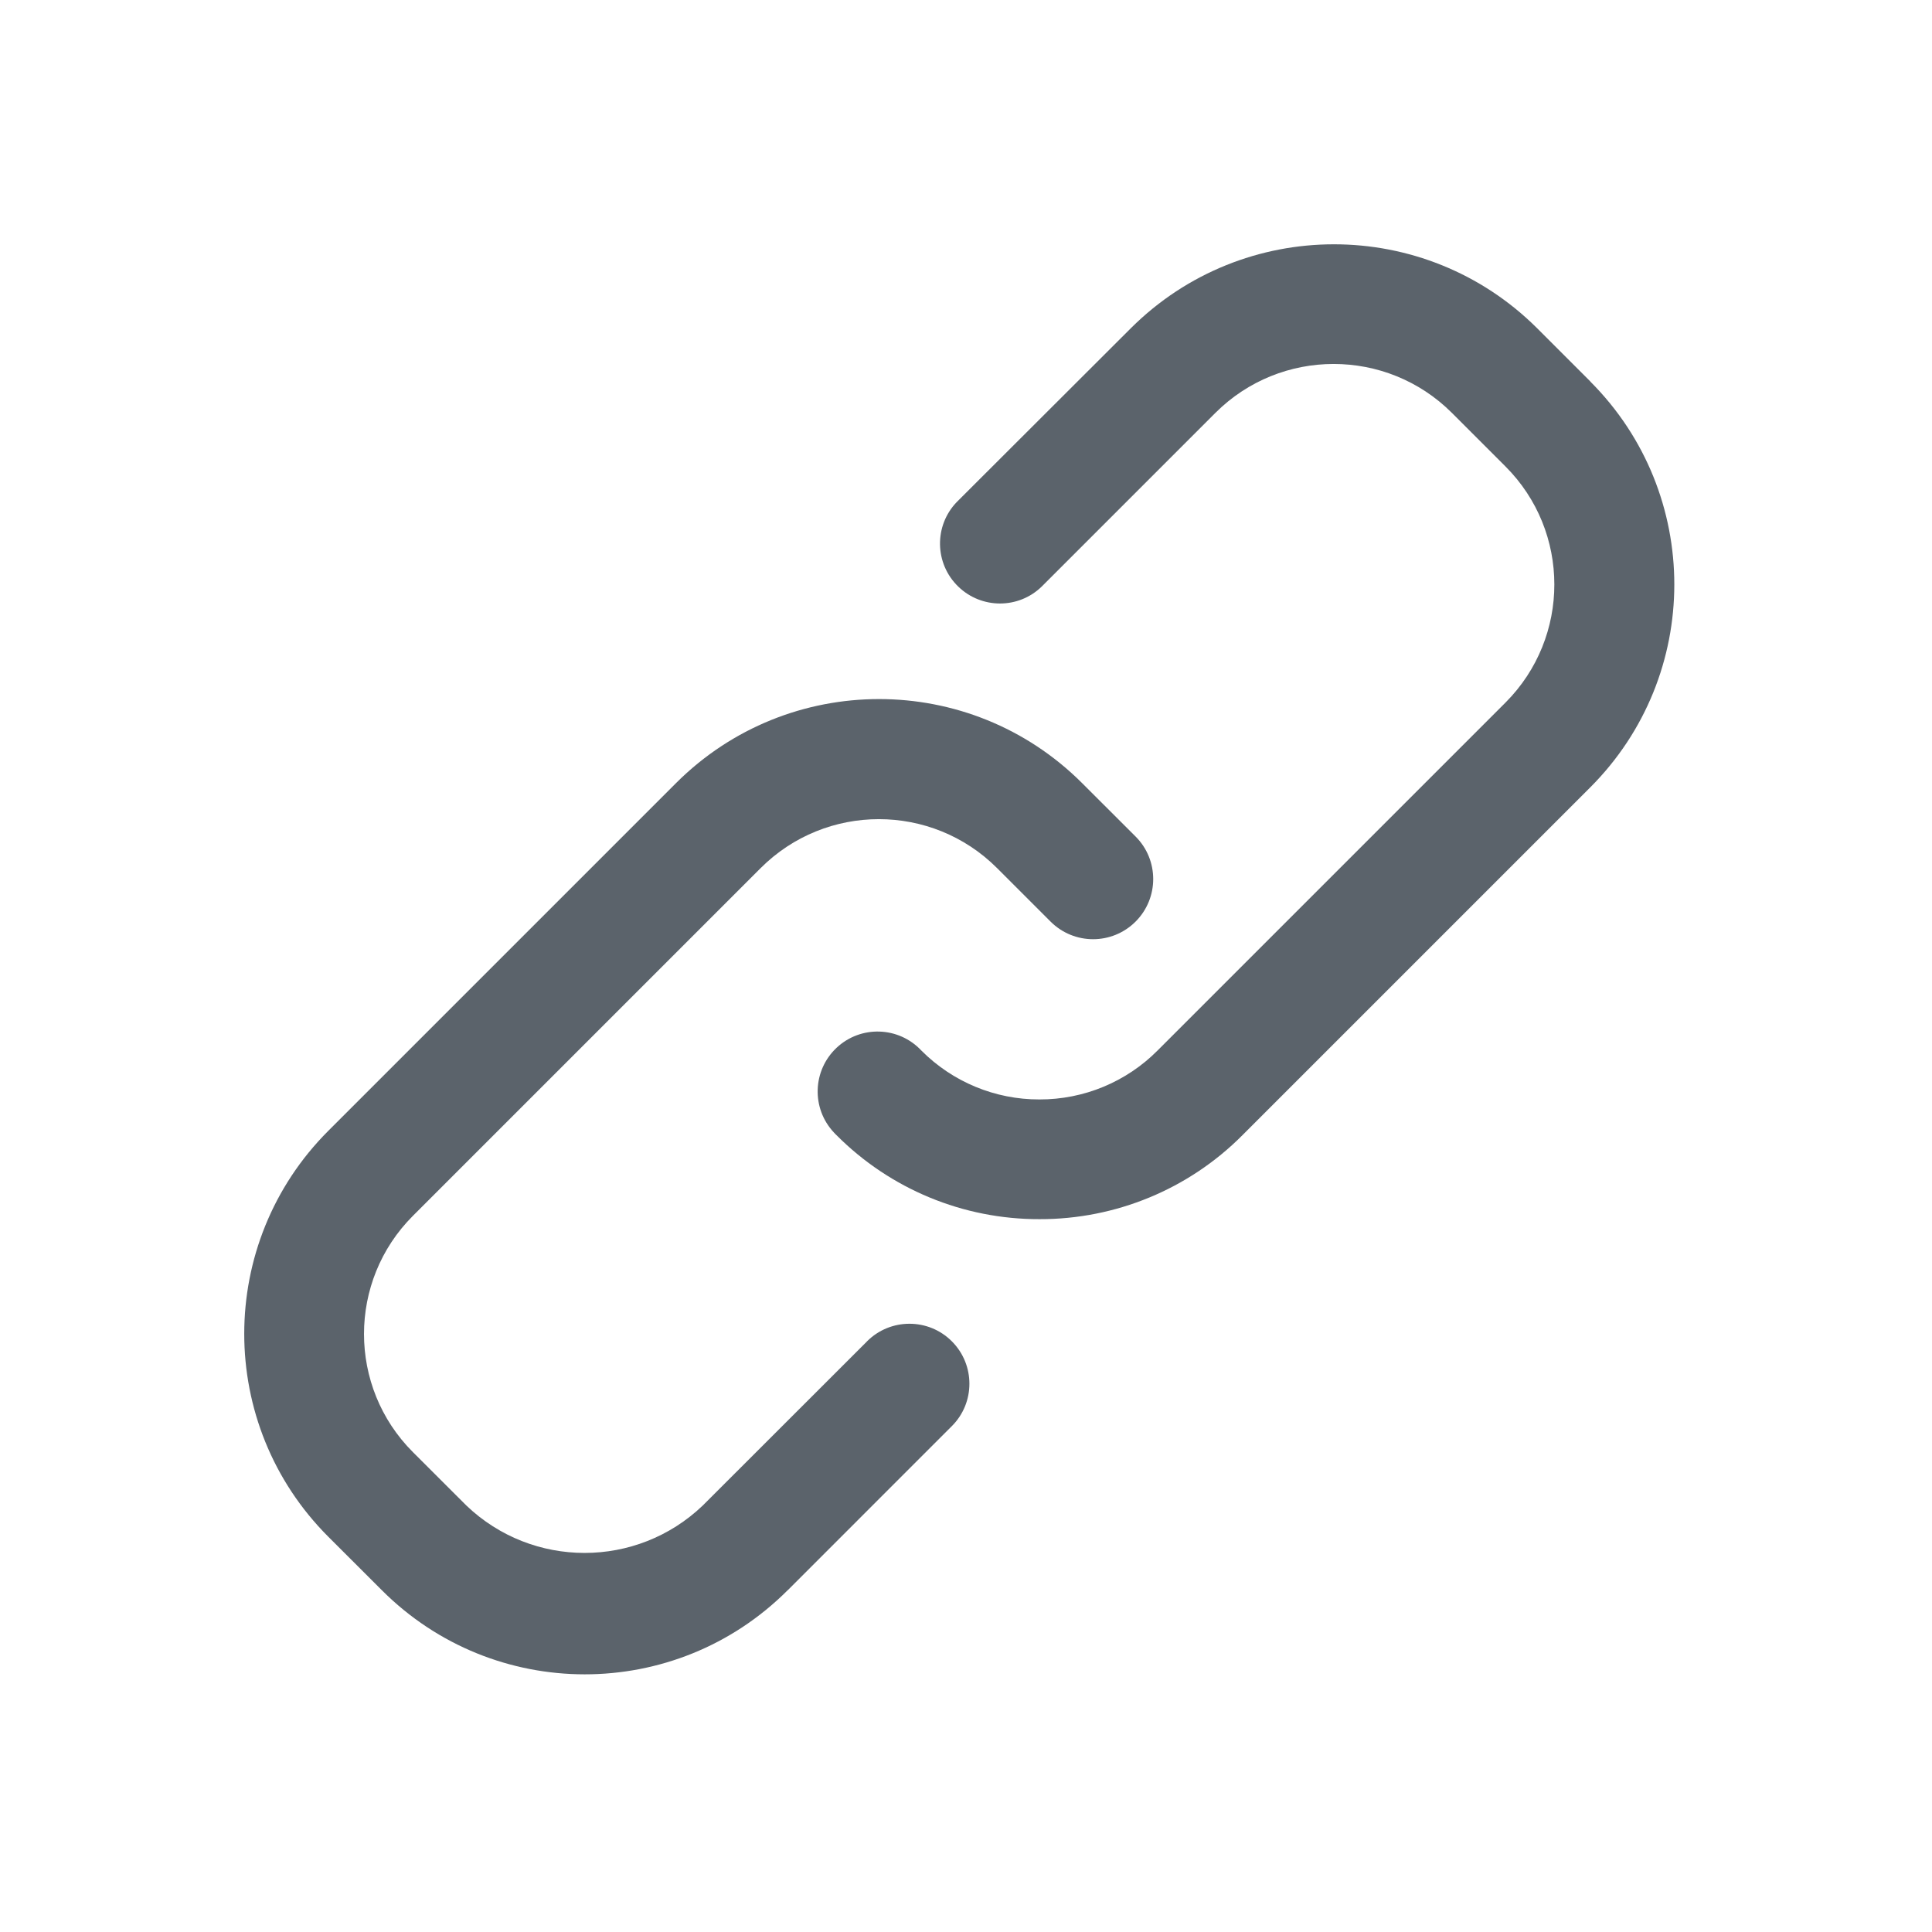 <svg width="29" height="29" viewBox="0 0 29 29" fill="none" xmlns="http://www.w3.org/2000/svg">
<path fill-rule="evenodd" clip-rule="evenodd" d="M13.012 20.137L10.548 22.599C9.556 23.547 7.993 23.547 7.001 22.599L6.198 21.797C5.219 20.818 5.219 19.229 6.198 18.25L11.418 13.03C12.398 12.051 13.986 12.051 14.966 13.03L15.769 13.833C16.122 14.186 16.693 14.186 17.046 13.833C17.398 13.48 17.398 12.909 17.046 12.557L16.242 11.754C14.559 10.073 11.831 10.073 10.148 11.754L4.928 16.974C3.246 18.656 3.245 21.384 4.928 23.067V23.067L5.731 23.869C7.412 25.552 10.138 25.554 11.821 23.872C11.822 23.872 11.824 23.87 11.825 23.869L14.287 21.407C14.639 21.056 14.639 20.486 14.288 20.134C13.937 19.782 13.366 19.782 13.014 20.134L13.012 20.137ZM23.873 5.727L23.07 4.924C21.385 3.248 18.662 3.248 16.977 4.924L14.363 7.534C14.017 7.891 14.027 8.461 14.385 8.806C14.734 9.143 15.287 9.143 15.635 8.806L18.245 6.196C19.225 5.219 20.812 5.219 21.792 6.196L22.596 7C23.576 7.978 23.576 9.566 22.598 10.546C22.597 10.547 22.597 10.547 22.596 10.548L17.376 15.768C16.907 16.24 16.268 16.505 15.602 16.503V16.503C14.937 16.505 14.299 16.24 13.83 15.769C13.49 15.406 12.921 15.387 12.558 15.727C12.195 16.068 12.177 16.636 12.517 16.999C12.529 17.013 12.543 17.026 12.557 17.04C13.364 17.85 14.46 18.303 15.603 18.3V18.3C16.746 18.303 17.843 17.85 18.649 17.04L23.869 11.82C25.552 10.138 25.553 7.411 23.872 5.728C23.871 5.728 23.87 5.727 23.869 5.726L23.873 5.727Z" fill="#5B636B"/>
</svg>
